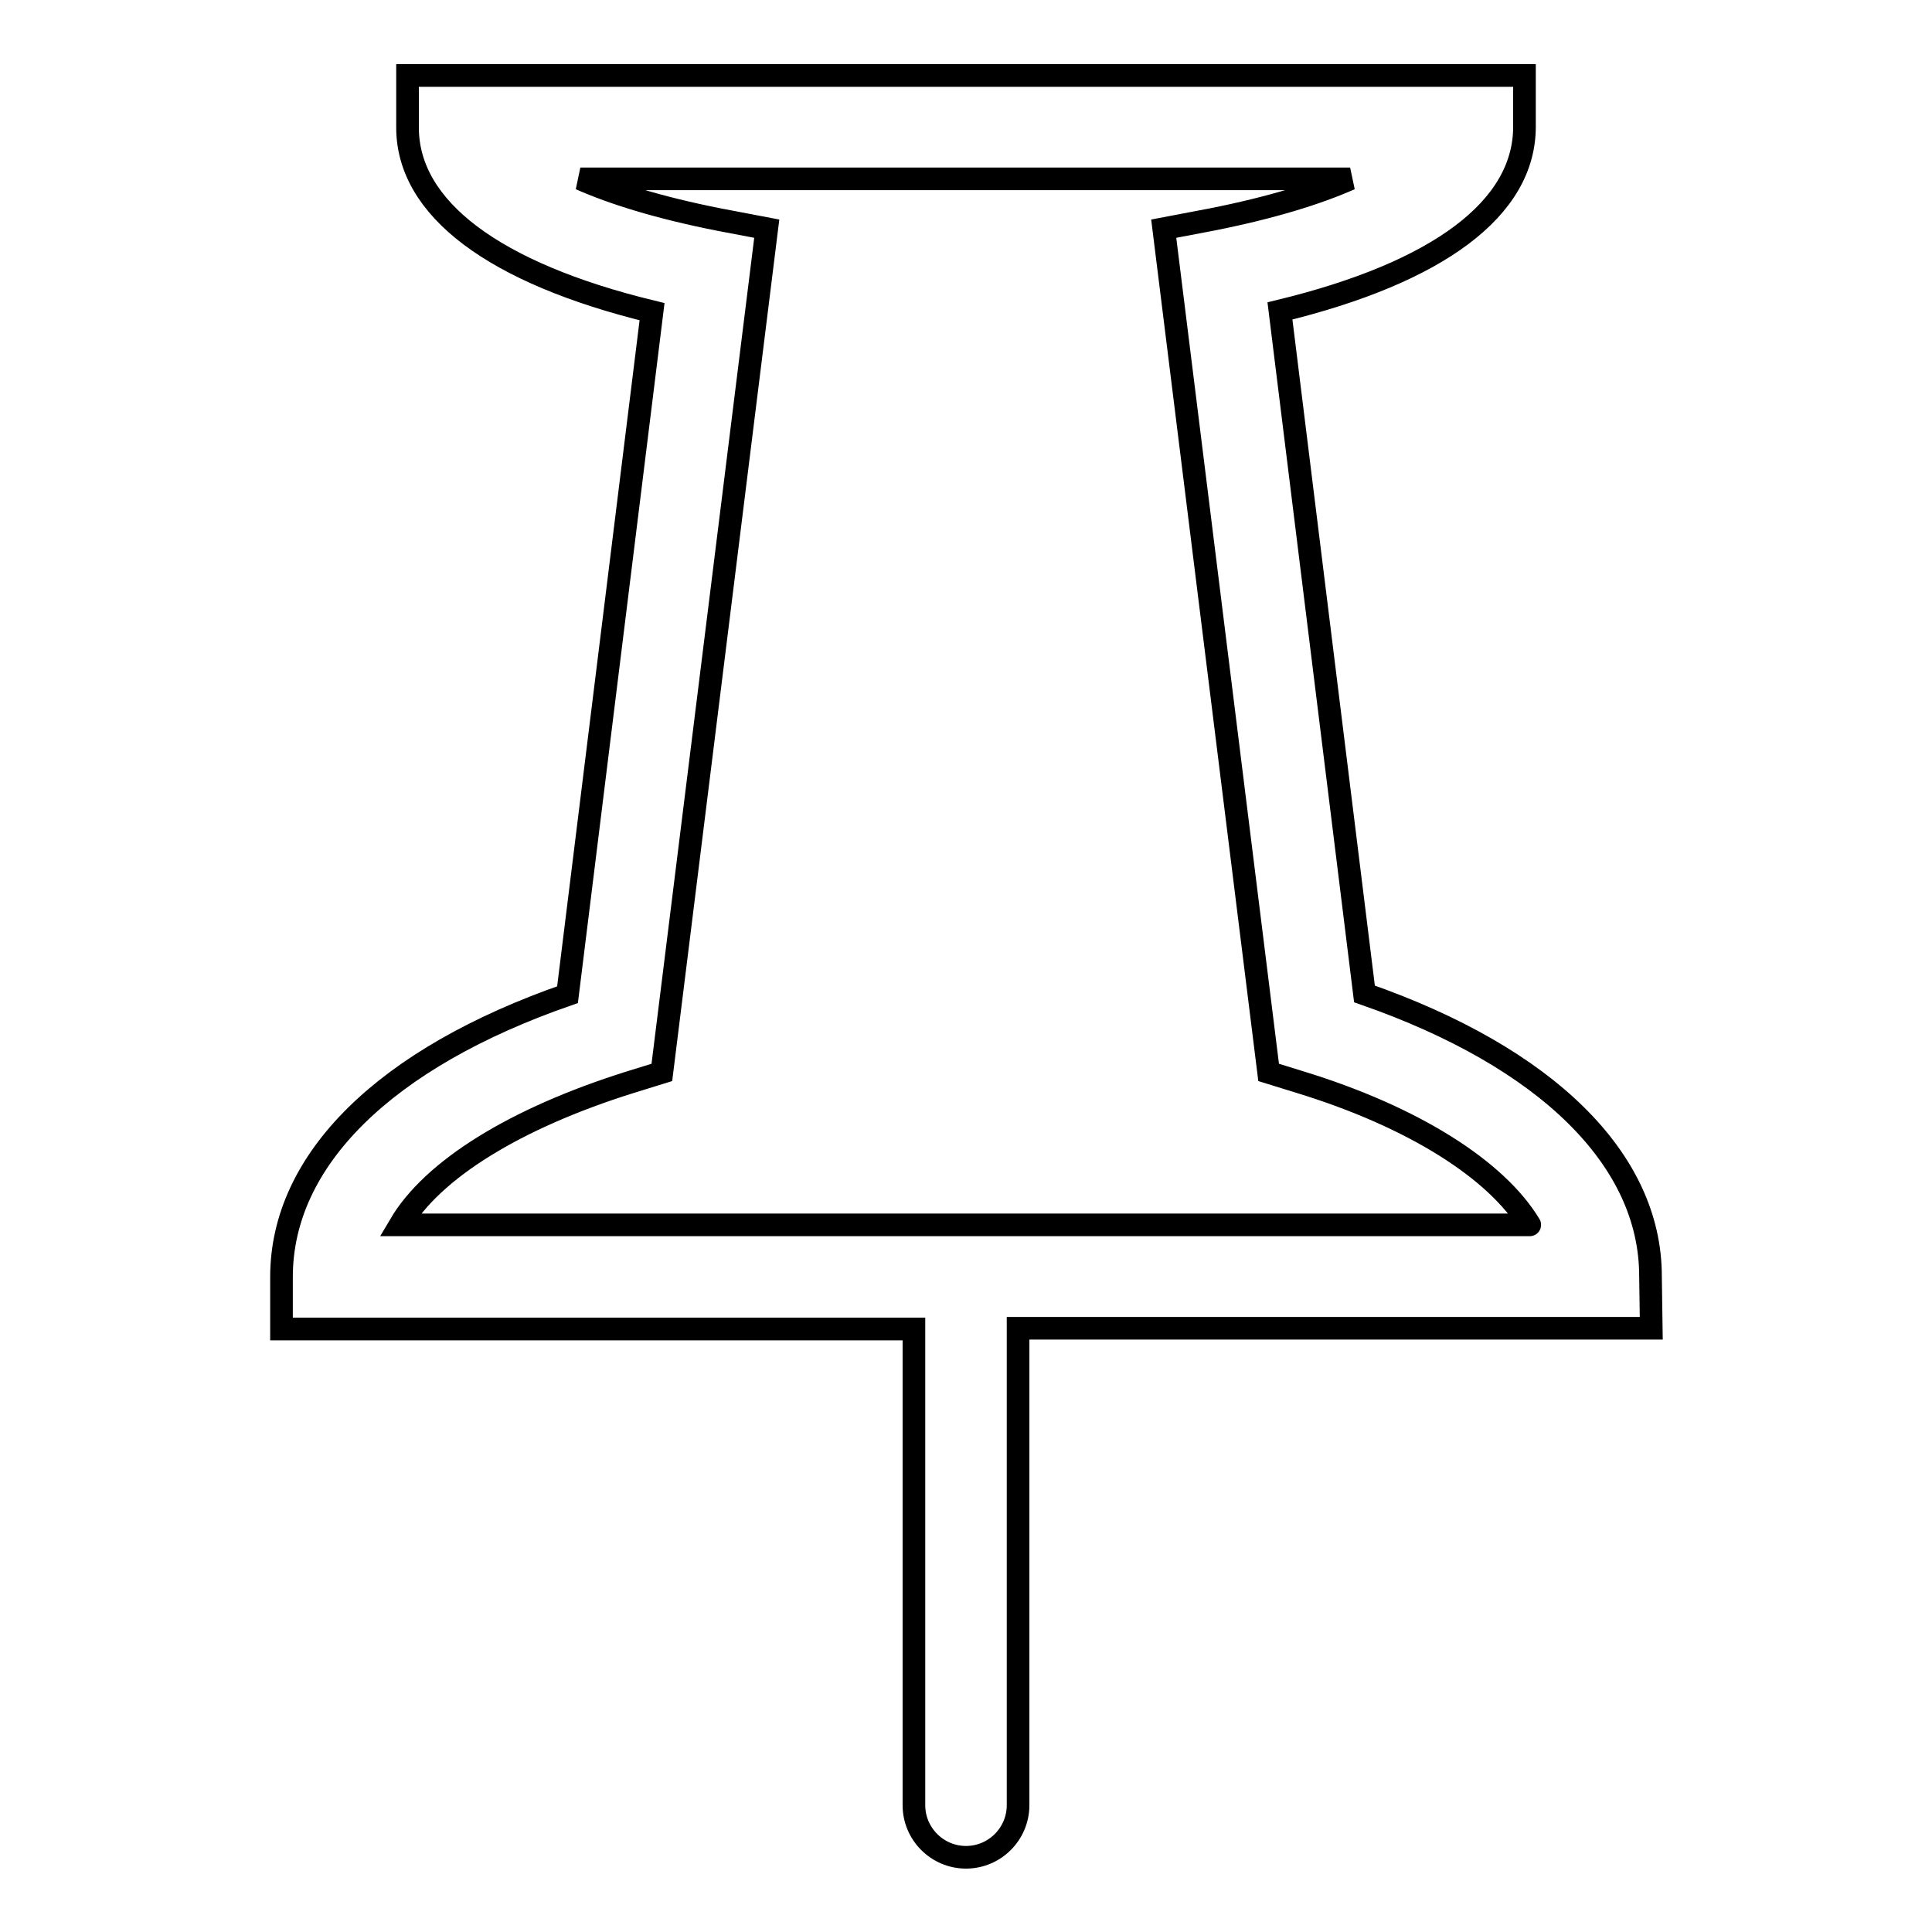 <?xml version="1.0" encoding="utf-8"?>
<!-- Svg Vector Icons : http://www.onlinewebfonts.com/icon -->
<!DOCTYPE svg PUBLIC "-//W3C//DTD SVG 1.1//EN" "http://www.w3.org/Graphics/SVG/1.1/DTD/svg11.dtd">
<svg version="1.1" xmlns="http://www.w3.org/2000/svg" xmlns:xlink="http://www.w3.org/1999/xlink" x="0px" y="0px" viewBox="0 0 256 256" enable-background="new 0 0 256 256" xml:space="preserve">
<g><g><g><path stroke-width="3" fill-opacity="0" stroke="#000000"  d="M218.7,169.1c0-15.5-13.8-29-37.9-37.4l-11.2-90.5c21-5.1,32.4-13.6,32.4-24.4V10H54v6.9c0,10.7,11.4,19.3,32.4,24.4l-11.2,90.5c-24.2,8.4-37.9,21.9-37.9,37.4v6.9h83.8v63.1c0,3.8,3.1,6.9,6.9,6.9c3.8,0,6.9-3.1,6.9-6.9V176h83.9L218.7,169.1L218.7,169.1z M53,162.3c4.3-7.3,15.2-14.1,30.5-18.9l4.2-1.3l13.9-111.8l-6.3-1.2c-8.1-1.6-14.1-3.5-18.4-5.4h102c-4.3,1.9-10.3,3.8-18.4,5.4l-6.3,1.2l13.9,111.8l4.2,1.3c15,4.6,26,11.6,30.4,18.9C202.9,162.3,53,162.3,53,162.3z"/></g><g></g><g></g><g></g><g></g><g></g><g></g><g></g><g></g><g></g><g></g><g></g><g></g><g></g><g></g><g></g></g></g>
</svg>
